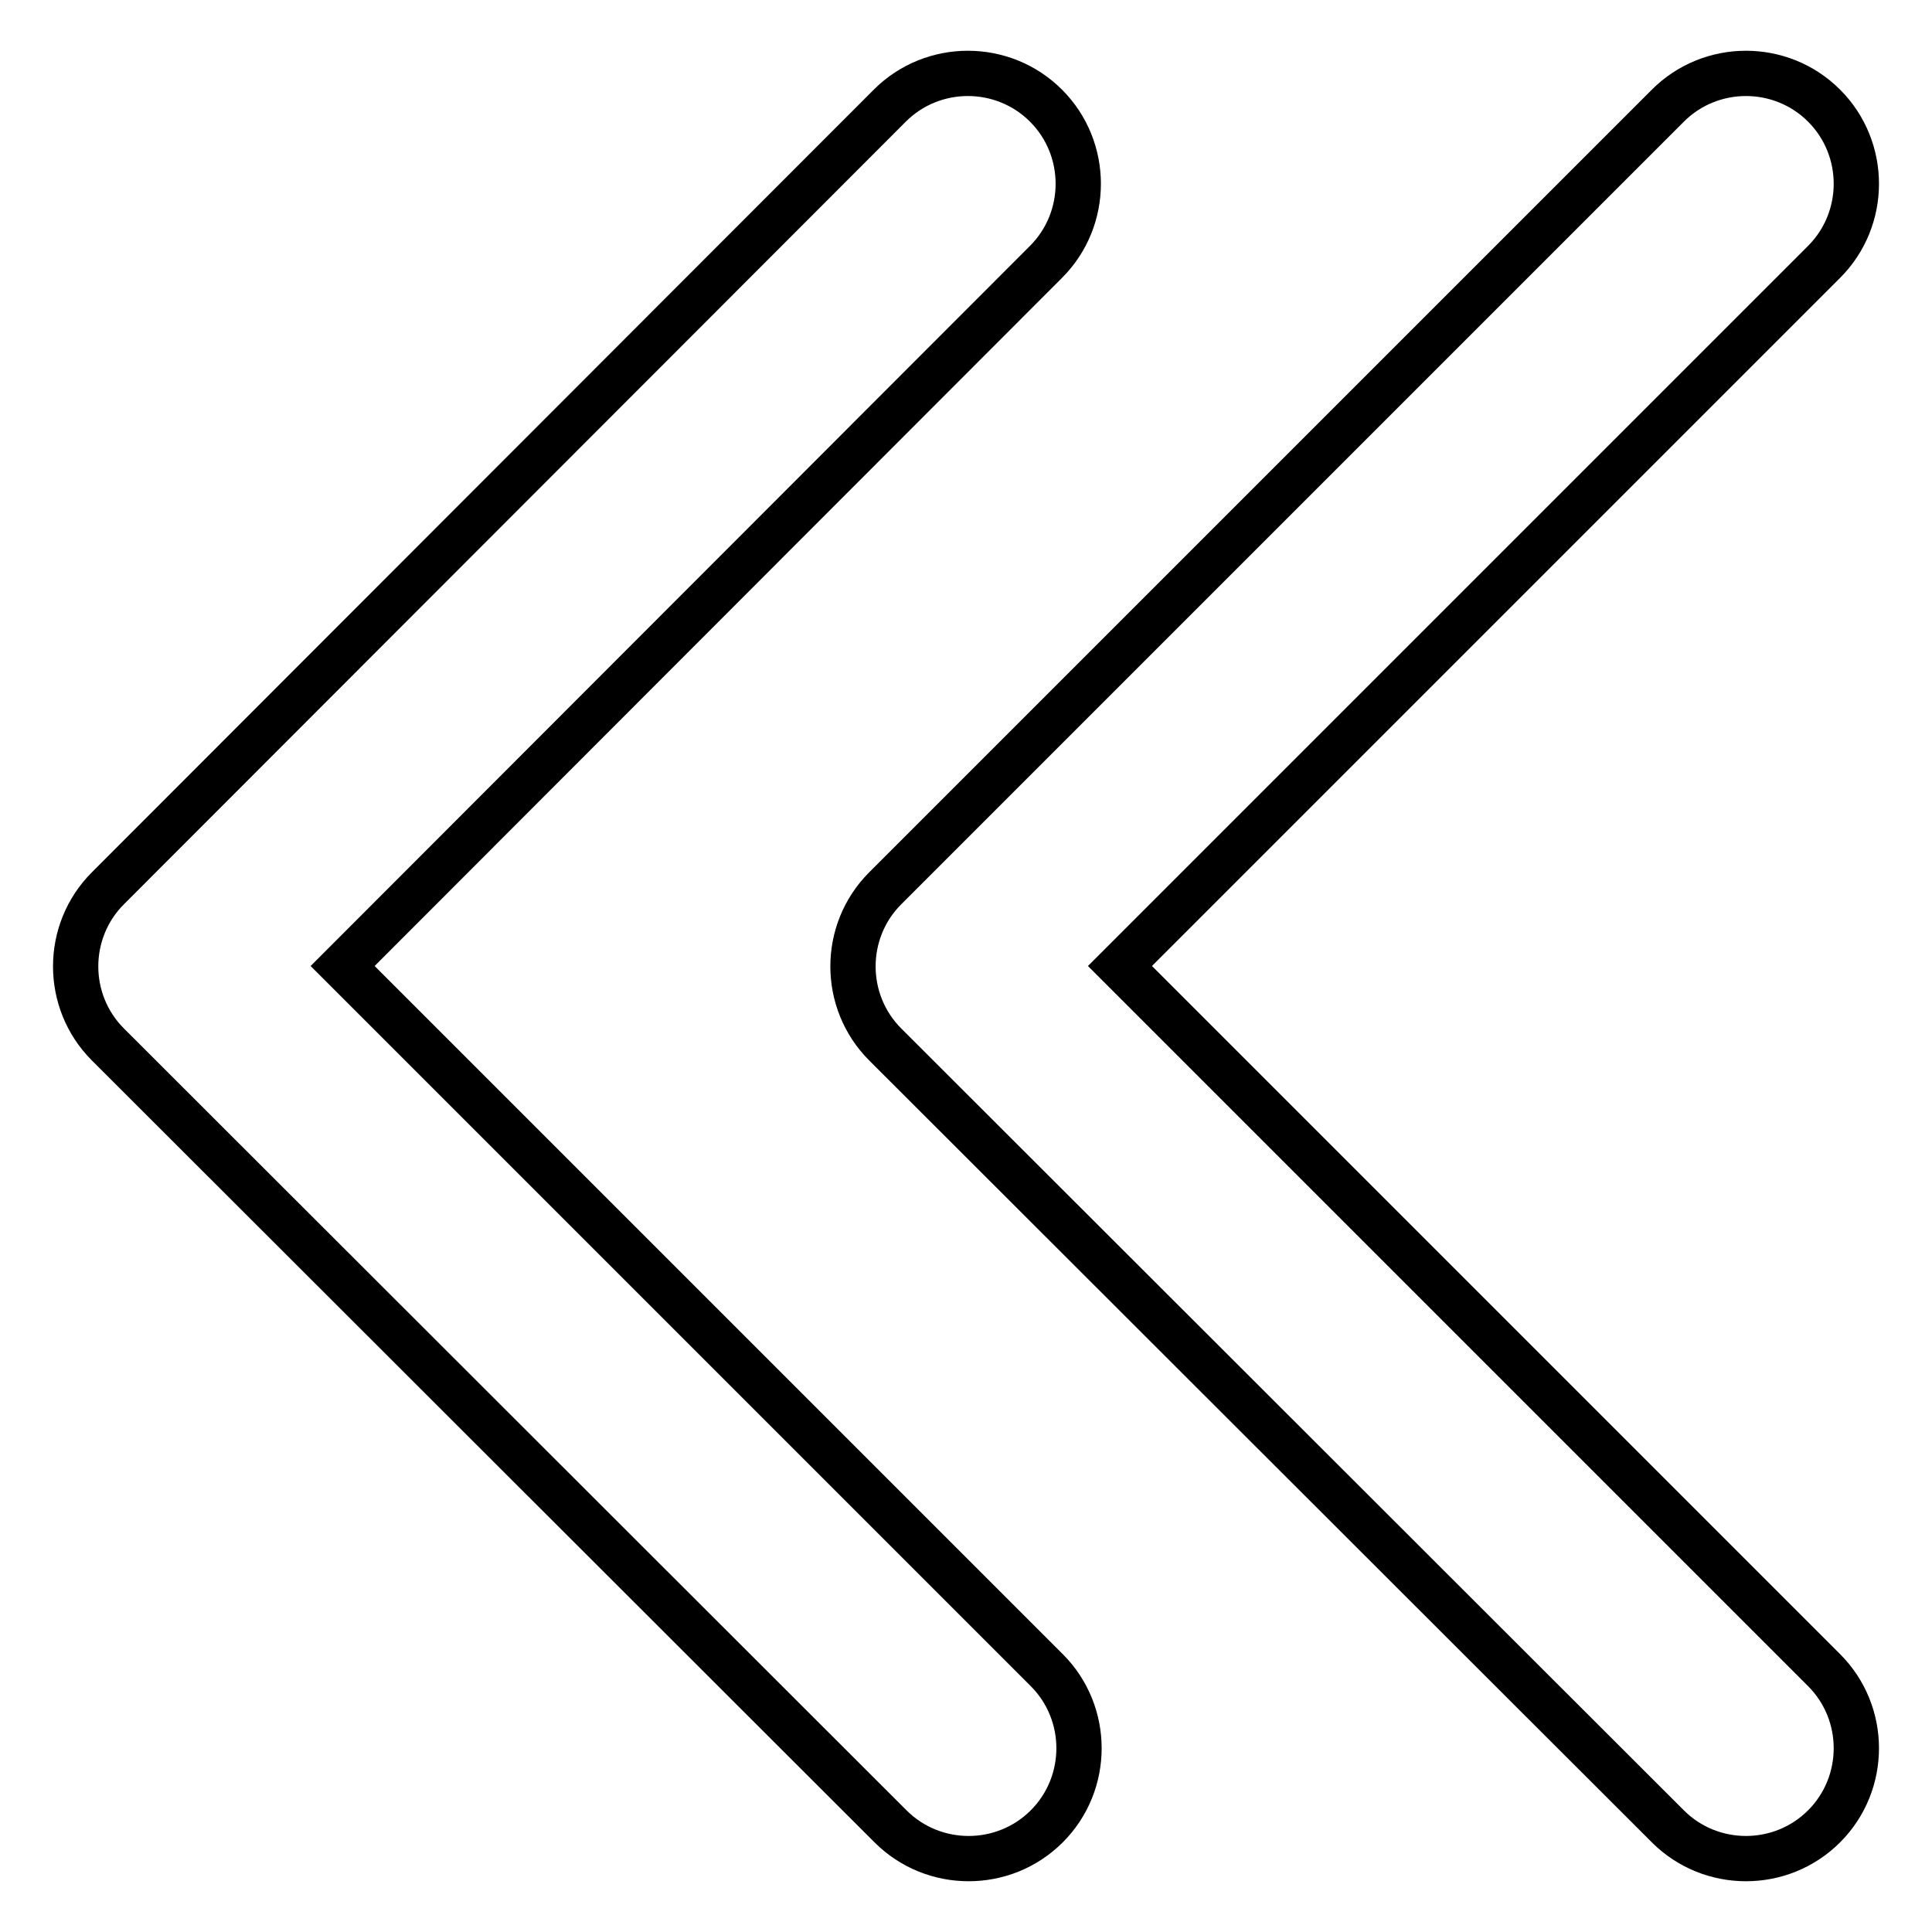 <?xml version="1.0" encoding="utf-8"?>
<!-- Svg Vector Icons : http://www.onlinewebfonts.com/icon -->
<!DOCTYPE svg PUBLIC "-//W3C//DTD SVG 1.1//EN" "http://www.w3.org/Graphics/SVG/1.1/DTD/svg11.dtd">
<svg version="1.1" xmlns="http://www.w3.org/2000/svg" xmlns:xlink="http://www.w3.org/1999/xlink" x="0px" y="0px" viewBox="0 0 256 256" enable-background="new 0 0 256 256" xml:space="preserve">
<g> <path stroke-width="6" fill-opacity="0" stroke="#000000"  d="M45.4,128l93.3,93.3c5.7,5.7,5.7,15,0,20.7c-5.7,5.7-15,5.7-20.7,0L14.3,138.4c-5.7-5.7-5.7-15,0-20.7 L117.9,14c5.7-5.7,15-5.7,20.7,0c5.7,5.7,5.7,15,0,20.7L45.4,128z"/> <path stroke-width="6" fill-opacity="0" stroke="#000000"  d="M148.4,128l93.3,93.3c5.7,5.7,5.7,15,0,20.7c-5.7,5.7-15,5.7-20.7,0L117.3,138.4c-5.7-5.7-5.7-15,0-20.7 L221,14c5.7-5.7,15-5.7,20.7,0c5.7,5.7,5.7,15,0,20.7L148.4,128z"/></g>
</svg>